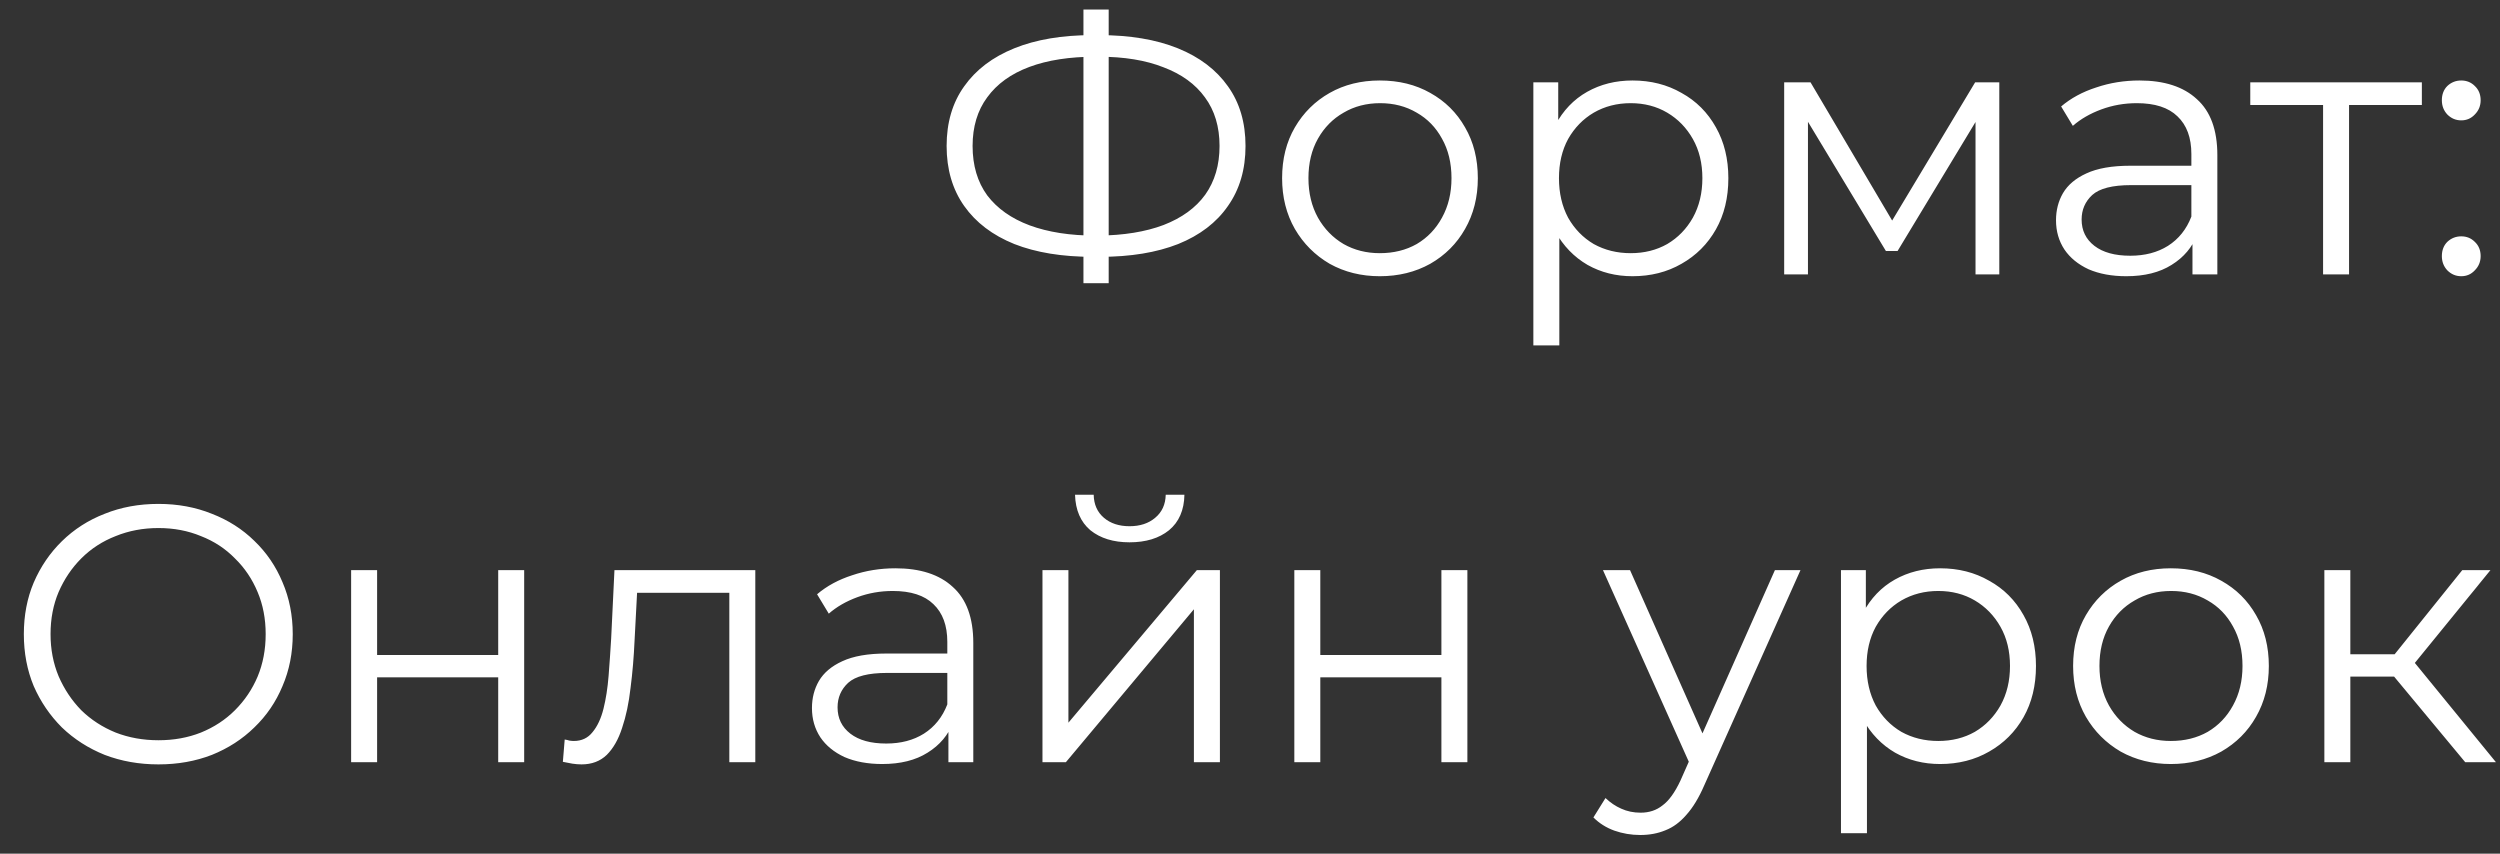 <?xml version="1.0" encoding="UTF-8"?> <svg xmlns="http://www.w3.org/2000/svg" width="82" height="28" viewBox="0 0 82 28" fill="none"><rect x="0" y="0" width="82" height="28" fill="#333333" stroke="none"/> <path d="M35.837 8.424C34.837 8.424 33.981 8.284 33.269 8.004C32.557 7.716 32.009 7.3 31.625 6.756C31.241 6.212 31.049 5.556 31.049 4.788C31.049 4.02 31.241 3.368 31.625 2.832C32.009 2.288 32.557 1.872 33.269 1.584C33.981 1.296 34.837 1.152 35.837 1.152C35.845 1.152 35.865 1.152 35.897 1.152C35.929 1.152 35.961 1.152 35.993 1.152C36.025 1.152 36.045 1.152 36.053 1.152C37.061 1.152 37.921 1.296 38.633 1.584C39.345 1.872 39.893 2.288 40.277 2.832C40.661 3.368 40.853 4.02 40.853 4.788C40.853 5.556 40.661 6.212 40.277 6.756C39.901 7.3 39.357 7.716 38.645 8.004C37.933 8.284 37.081 8.424 36.089 8.424C36.073 8.424 36.045 8.424 36.005 8.424C35.973 8.424 35.937 8.424 35.897 8.424C35.865 8.424 35.845 8.424 35.837 8.424ZM35.933 7.728C35.949 7.728 35.965 7.728 35.981 7.728C35.997 7.728 36.009 7.728 36.017 7.728C36.857 7.72 37.573 7.604 38.165 7.38C38.765 7.148 39.221 6.816 39.533 6.384C39.845 5.944 40.001 5.412 40.001 4.788C40.001 4.156 39.841 3.624 39.521 3.192C39.209 2.76 38.757 2.432 38.165 2.208C37.581 1.976 36.873 1.86 36.041 1.86C36.033 1.86 36.017 1.86 35.993 1.86C35.969 1.86 35.949 1.86 35.933 1.86C35.085 1.86 34.361 1.972 33.761 2.196C33.161 2.42 32.701 2.752 32.381 3.192C32.061 3.624 31.901 4.156 31.901 4.788C31.901 5.428 32.061 5.968 32.381 6.408C32.709 6.84 33.173 7.168 33.773 7.392C34.381 7.616 35.101 7.728 35.933 7.728ZM35.537 9.288V0.312H36.365V9.288H35.537ZM45.257 9.06C44.649 9.06 44.101 8.924 43.613 8.652C43.133 8.372 42.753 7.992 42.473 7.512C42.193 7.024 42.053 6.468 42.053 5.844C42.053 5.212 42.193 4.656 42.473 4.176C42.753 3.696 43.133 3.32 43.613 3.048C44.093 2.776 44.641 2.64 45.257 2.64C45.881 2.64 46.433 2.776 46.913 3.048C47.401 3.32 47.781 3.696 48.053 4.176C48.333 4.656 48.473 5.212 48.473 5.844C48.473 6.468 48.333 7.024 48.053 7.512C47.781 7.992 47.401 8.372 46.913 8.652C46.425 8.924 45.873 9.06 45.257 9.06ZM45.257 8.304C45.713 8.304 46.117 8.204 46.469 8.004C46.821 7.796 47.097 7.508 47.297 7.14C47.505 6.764 47.609 6.332 47.609 5.844C47.609 5.348 47.505 4.916 47.297 4.548C47.097 4.18 46.821 3.896 46.469 3.696C46.117 3.488 45.717 3.384 45.269 3.384C44.821 3.384 44.421 3.488 44.069 3.696C43.717 3.896 43.437 4.18 43.229 4.548C43.021 4.916 42.917 5.348 42.917 5.844C42.917 6.332 43.021 6.764 43.229 7.14C43.437 7.508 43.717 7.796 44.069 8.004C44.421 8.204 44.817 8.304 45.257 8.304ZM53.546 9.06C53.002 9.06 52.51 8.936 52.07 8.688C51.63 8.432 51.278 8.068 51.014 7.596C50.758 7.116 50.63 6.532 50.63 5.844C50.63 5.156 50.758 4.576 51.014 4.104C51.27 3.624 51.618 3.26 52.058 3.012C52.498 2.764 52.994 2.64 53.546 2.64C54.146 2.64 54.682 2.776 55.154 3.048C55.634 3.312 56.01 3.688 56.282 4.176C56.554 4.656 56.69 5.212 56.69 5.844C56.69 6.484 56.554 7.044 56.282 7.524C56.01 8.004 55.634 8.38 55.154 8.652C54.682 8.924 54.146 9.06 53.546 9.06ZM50.294 11.328V2.7H51.11V4.596L51.026 5.856L51.146 7.128V11.328H50.294ZM53.486 8.304C53.934 8.304 54.334 8.204 54.686 8.004C55.038 7.796 55.318 7.508 55.526 7.14C55.734 6.764 55.838 6.332 55.838 5.844C55.838 5.356 55.734 4.928 55.526 4.56C55.318 4.192 55.038 3.904 54.686 3.696C54.334 3.488 53.934 3.384 53.486 3.384C53.038 3.384 52.634 3.488 52.274 3.696C51.922 3.904 51.642 4.192 51.434 4.56C51.234 4.928 51.134 5.356 51.134 5.844C51.134 6.332 51.234 6.764 51.434 7.14C51.642 7.508 51.922 7.796 52.274 8.004C52.634 8.204 53.038 8.304 53.486 8.304ZM58.521 9V2.7H59.385L62.241 7.536H61.881L64.785 2.7H65.577V9H64.797V3.672L64.953 3.744L62.241 8.232H61.857L59.121 3.696L59.301 3.66V9H58.521ZM71.913 9V7.608L71.877 7.38V5.052C71.877 4.516 71.725 4.104 71.421 3.816C71.125 3.528 70.681 3.384 70.089 3.384C69.681 3.384 69.293 3.452 68.925 3.588C68.557 3.724 68.245 3.904 67.989 4.128L67.605 3.492C67.925 3.22 68.309 3.012 68.757 2.868C69.205 2.716 69.677 2.64 70.173 2.64C70.989 2.64 71.617 2.844 72.057 3.252C72.505 3.652 72.729 4.264 72.729 5.088V9H71.913ZM69.741 9.06C69.269 9.06 68.857 8.984 68.505 8.832C68.161 8.672 67.897 8.456 67.713 8.184C67.529 7.904 67.437 7.584 67.437 7.224C67.437 6.896 67.513 6.6 67.665 6.336C67.825 6.064 68.081 5.848 68.433 5.688C68.793 5.52 69.273 5.436 69.873 5.436H72.045V6.072H69.897C69.289 6.072 68.865 6.18 68.625 6.396C68.393 6.612 68.277 6.88 68.277 7.2C68.277 7.56 68.417 7.848 68.697 8.064C68.977 8.28 69.369 8.388 69.873 8.388C70.353 8.388 70.765 8.28 71.109 8.064C71.461 7.84 71.717 7.52 71.877 7.104L72.069 7.692C71.909 8.108 71.629 8.44 71.229 8.688C70.837 8.936 70.341 9.06 69.741 9.06ZM76.197 9V3.216L76.413 3.444H73.809V2.7H79.437V3.444H76.833L77.049 3.216V9H76.197ZM80.729 3.948C80.553 3.948 80.401 3.884 80.273 3.756C80.153 3.628 80.093 3.472 80.093 3.288C80.093 3.096 80.153 2.94 80.273 2.82C80.401 2.7 80.553 2.64 80.729 2.64C80.905 2.64 81.053 2.7 81.173 2.82C81.301 2.94 81.365 3.096 81.365 3.288C81.365 3.472 81.301 3.628 81.173 3.756C81.053 3.884 80.905 3.948 80.729 3.948ZM80.729 9.06C80.553 9.06 80.401 8.996 80.273 8.868C80.153 8.74 80.093 8.584 80.093 8.4C80.093 8.208 80.153 8.052 80.273 7.932C80.401 7.812 80.553 7.752 80.729 7.752C80.905 7.752 81.053 7.812 81.173 7.932C81.301 8.052 81.365 8.208 81.365 8.4C81.365 8.584 81.301 8.74 81.173 8.868C81.053 8.996 80.905 9.06 80.729 9.06ZM5.198 25.072C4.566 25.072 3.978 24.968 3.434 24.76C2.898 24.544 2.43 24.244 2.03 23.86C1.638 23.468 1.33 23.016 1.106 22.504C0.89 21.984 0.782 21.416 0.782 20.8C0.782 20.184 0.89 19.62 1.106 19.108C1.33 18.588 1.638 18.136 2.03 17.752C2.43 17.36 2.898 17.06 3.434 16.852C3.97 16.636 4.558 16.528 5.198 16.528C5.83 16.528 6.414 16.636 6.95 16.852C7.486 17.06 7.95 17.356 8.342 17.74C8.742 18.124 9.05 18.576 9.266 19.096C9.49 19.616 9.602 20.184 9.602 20.8C9.602 21.416 9.49 21.984 9.266 22.504C9.05 23.024 8.742 23.476 8.342 23.86C7.95 24.244 7.486 24.544 6.95 24.76C6.414 24.968 5.83 25.072 5.198 25.072ZM5.198 24.28C5.702 24.28 6.166 24.196 6.59 24.028C7.022 23.852 7.394 23.608 7.706 23.296C8.026 22.976 8.274 22.608 8.45 22.192C8.626 21.768 8.714 21.304 8.714 20.8C8.714 20.296 8.626 19.836 8.45 19.42C8.274 18.996 8.026 18.628 7.706 18.316C7.394 17.996 7.022 17.752 6.59 17.584C6.166 17.408 5.702 17.32 5.198 17.32C4.694 17.32 4.226 17.408 3.794 17.584C3.362 17.752 2.986 17.996 2.666 18.316C2.354 18.628 2.106 18.996 1.922 19.42C1.746 19.836 1.658 20.296 1.658 20.8C1.658 21.296 1.746 21.756 1.922 22.18C2.106 22.604 2.354 22.976 2.666 23.296C2.986 23.608 3.362 23.852 3.794 24.028C4.226 24.196 4.694 24.28 5.198 24.28ZM11.517 25V18.7H12.369V21.484H16.341V18.7H17.193V25H16.341V22.216H12.369V25H11.517ZM18.462 24.988L18.522 24.256C18.578 24.264 18.63 24.276 18.678 24.292C18.734 24.3 18.782 24.304 18.822 24.304C19.078 24.304 19.282 24.208 19.434 24.016C19.594 23.824 19.714 23.568 19.794 23.248C19.874 22.928 19.93 22.568 19.962 22.168C19.994 21.76 20.022 21.352 20.046 20.944L20.154 18.7H24.774V25H23.922V19.192L24.138 19.444H20.706L20.91 19.18L20.814 21.004C20.79 21.548 20.746 22.068 20.682 22.564C20.626 23.06 20.534 23.496 20.406 23.872C20.286 24.248 20.118 24.544 19.902 24.76C19.686 24.968 19.41 25.072 19.074 25.072C18.978 25.072 18.878 25.064 18.774 25.048C18.678 25.032 18.574 25.012 18.462 24.988ZM31.108 25V23.608L31.072 23.38V21.052C31.072 20.516 30.92 20.104 30.616 19.816C30.32 19.528 29.876 19.384 29.284 19.384C28.876 19.384 28.488 19.452 28.12 19.588C27.752 19.724 27.44 19.904 27.184 20.128L26.8 19.492C27.12 19.22 27.504 19.012 27.952 18.868C28.4 18.716 28.872 18.64 29.368 18.64C30.184 18.64 30.812 18.844 31.252 19.252C31.7 19.652 31.924 20.264 31.924 21.088V25H31.108ZM28.936 25.06C28.464 25.06 28.052 24.984 27.7 24.832C27.356 24.672 27.092 24.456 26.908 24.184C26.724 23.904 26.632 23.584 26.632 23.224C26.632 22.896 26.708 22.6 26.86 22.336C27.02 22.064 27.276 21.848 27.628 21.688C27.988 21.52 28.468 21.436 29.068 21.436H31.24V22.072H29.092C28.484 22.072 28.06 22.18 27.82 22.396C27.588 22.612 27.472 22.88 27.472 23.2C27.472 23.56 27.612 23.848 27.892 24.064C28.172 24.28 28.564 24.388 29.068 24.388C29.548 24.388 29.96 24.28 30.304 24.064C30.656 23.84 30.912 23.52 31.072 23.104L31.264 23.692C31.104 24.108 30.824 24.44 30.424 24.688C30.032 24.936 29.536 25.06 28.936 25.06ZM34.193 25V18.7H35.044V23.704L39.257 18.7H40.013V25H39.16V19.984L34.961 25H34.193ZM37.048 17.788C36.52 17.788 36.093 17.656 35.764 17.392C35.444 17.12 35.276 16.732 35.261 16.228H35.873C35.88 16.548 35.992 16.8 36.209 16.984C36.425 17.168 36.705 17.26 37.048 17.26C37.392 17.26 37.672 17.168 37.889 16.984C38.112 16.8 38.228 16.548 38.236 16.228H38.849C38.84 16.732 38.672 17.12 38.344 17.392C38.017 17.656 37.584 17.788 37.048 17.788ZM42.454 25V18.7H43.306V21.484H47.278V18.7H48.13V25H47.278V22.216H43.306V25H42.454ZM53.8 27.388C53.505 27.388 53.221 27.34 52.949 27.244C52.684 27.148 52.456 27.004 52.264 26.812L52.66 26.176C52.821 26.328 52.992 26.444 53.176 26.524C53.368 26.612 53.581 26.656 53.812 26.656C54.093 26.656 54.333 26.576 54.532 26.416C54.74 26.264 54.937 25.992 55.12 25.6L55.529 24.676L55.624 24.544L58.217 18.7H59.056L55.901 25.756C55.724 26.164 55.529 26.488 55.312 26.728C55.105 26.968 54.877 27.136 54.629 27.232C54.38 27.336 54.105 27.388 53.8 27.388ZM55.48 25.18L52.577 18.7H53.465L56.032 24.484L55.48 25.18ZM63.636 25.06C63.092 25.06 62.6 24.936 62.16 24.688C61.72 24.432 61.368 24.068 61.104 23.596C60.848 23.116 60.72 22.532 60.72 21.844C60.72 21.156 60.848 20.576 61.104 20.104C61.36 19.624 61.708 19.26 62.148 19.012C62.588 18.764 63.084 18.64 63.636 18.64C64.236 18.64 64.772 18.776 65.244 19.048C65.724 19.312 66.1 19.688 66.372 20.176C66.644 20.656 66.78 21.212 66.78 21.844C66.78 22.484 66.644 23.044 66.372 23.524C66.1 24.004 65.724 24.38 65.244 24.652C64.772 24.924 64.236 25.06 63.636 25.06ZM60.384 27.328V18.7H61.2V20.596L61.116 21.856L61.236 23.128V27.328H60.384ZM63.576 24.304C64.024 24.304 64.424 24.204 64.776 24.004C65.128 23.796 65.408 23.508 65.616 23.14C65.824 22.764 65.928 22.332 65.928 21.844C65.928 21.356 65.824 20.928 65.616 20.56C65.408 20.192 65.128 19.904 64.776 19.696C64.424 19.488 64.024 19.384 63.576 19.384C63.128 19.384 62.724 19.488 62.364 19.696C62.012 19.904 61.732 20.192 61.524 20.56C61.324 20.928 61.224 21.356 61.224 21.844C61.224 22.332 61.324 22.764 61.524 23.14C61.732 23.508 62.012 23.796 62.364 24.004C62.724 24.204 63.128 24.304 63.576 24.304ZM71.202 25.06C70.594 25.06 70.046 24.924 69.558 24.652C69.078 24.372 68.698 23.992 68.418 23.512C68.138 23.024 67.998 22.468 67.998 21.844C67.998 21.212 68.138 20.656 68.418 20.176C68.698 19.696 69.078 19.32 69.558 19.048C70.038 18.776 70.586 18.64 71.202 18.64C71.826 18.64 72.378 18.776 72.858 19.048C73.346 19.32 73.726 19.696 73.998 20.176C74.278 20.656 74.418 21.212 74.418 21.844C74.418 22.468 74.278 23.024 73.998 23.512C73.726 23.992 73.346 24.372 72.858 24.652C72.37 24.924 71.818 25.06 71.202 25.06ZM71.202 24.304C71.658 24.304 72.062 24.204 72.414 24.004C72.766 23.796 73.042 23.508 73.242 23.14C73.45 22.764 73.554 22.332 73.554 21.844C73.554 21.348 73.45 20.916 73.242 20.548C73.042 20.18 72.766 19.896 72.414 19.696C72.062 19.488 71.662 19.384 71.214 19.384C70.766 19.384 70.366 19.488 70.014 19.696C69.662 19.896 69.382 20.18 69.174 20.548C68.966 20.916 68.862 21.348 68.862 21.844C68.862 22.332 68.966 22.764 69.174 23.14C69.382 23.508 69.662 23.796 70.014 24.004C70.366 24.204 70.762 24.304 71.202 24.304ZM80.859 25L78.267 21.88L78.975 21.46L81.867 25H80.859ZM76.239 25V18.7H77.091V25H76.239ZM76.827 22.192V21.46H78.855V22.192H76.827ZM79.047 21.94L78.255 21.82L80.763 18.7H81.687L79.047 21.94Z" fill="white"></path> </svg> 